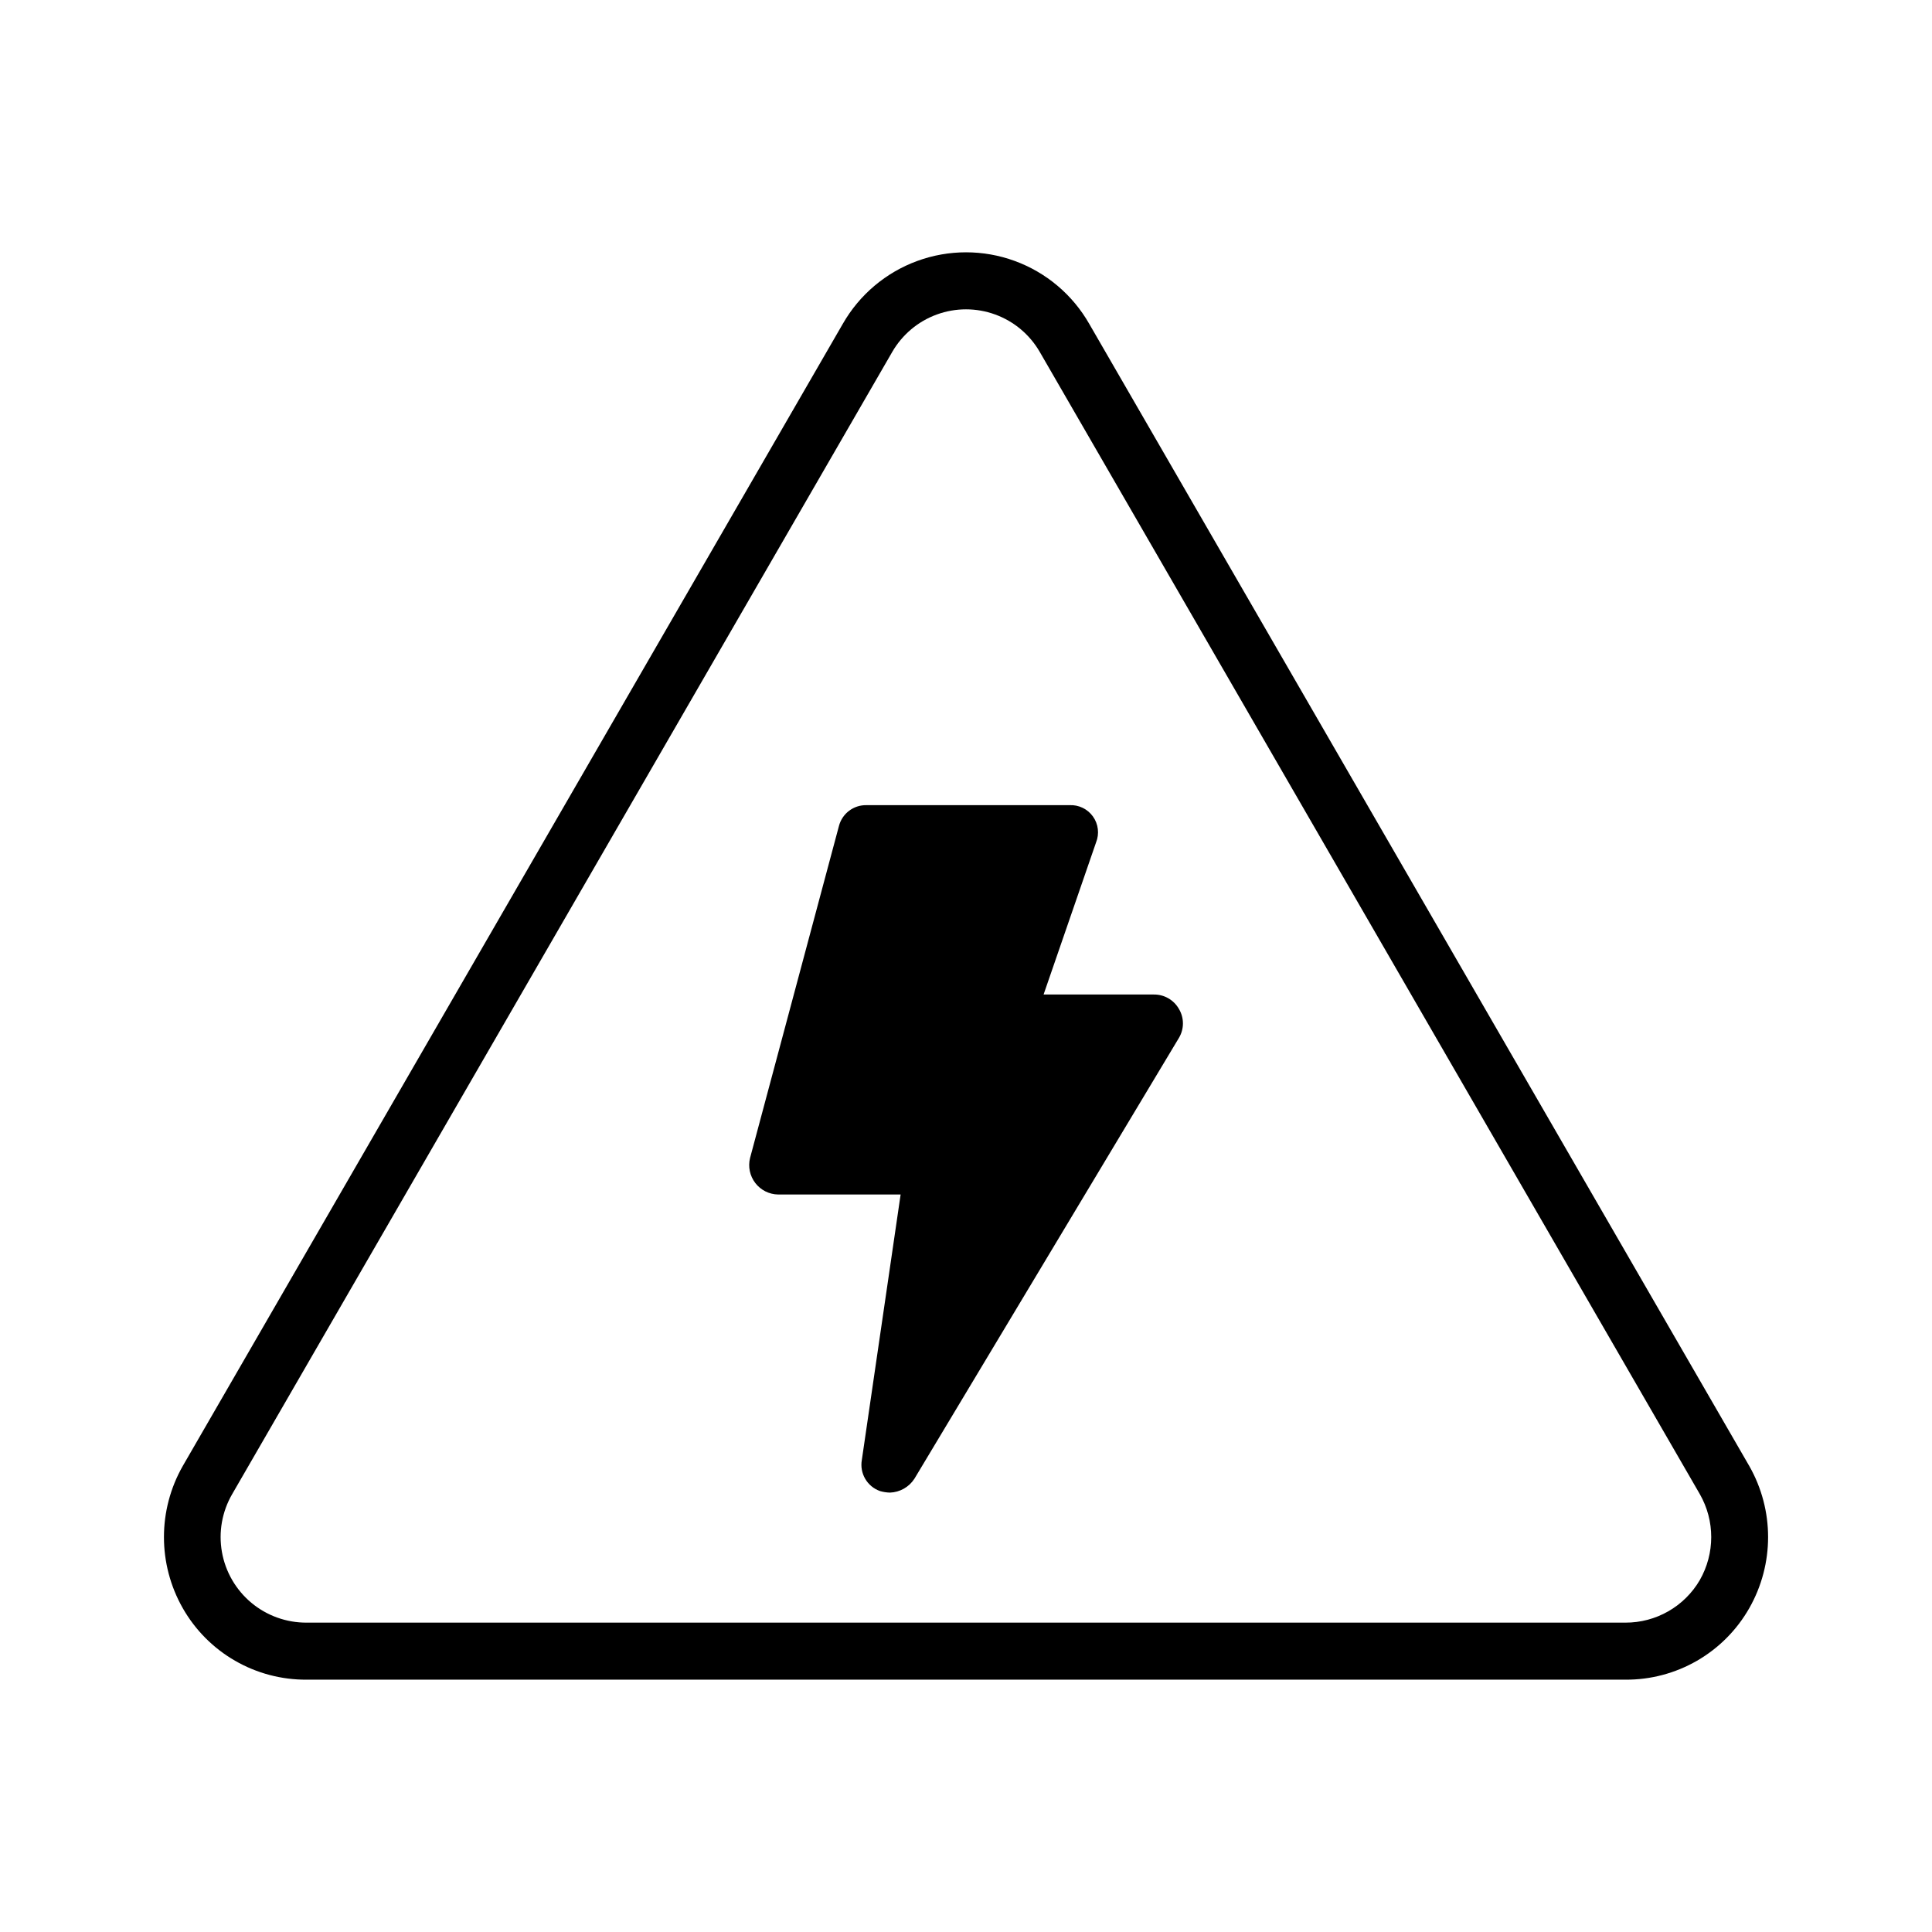 <?xml version="1.0" encoding="UTF-8"?>
<!-- Uploaded to: SVG Repo, www.svgrepo.com, Generator: SVG Repo Mixer Tools -->
<svg fill="#000000" width="800px" height="800px" version="1.1" viewBox="144 144 512 512" xmlns="http://www.w3.org/2000/svg">
 <path d="m607.57 532.5-174.92-302.69c-4.406-7.707-11.395-13.609-19.734-16.656-8.336-3.051-17.484-3.051-25.824 0-8.336 3.047-15.328 8.949-19.734 16.656l-174.92 302.69c-6.652 11.684-6.652 26.004 0 37.684 3.297 5.793 8.078 10.602 13.852 13.93 5.773 3.332 12.332 5.062 18.996 5.016h349.44c6.664 0.047 13.223-1.684 18.996-5.016 5.773-3.328 10.555-8.137 13.852-13.93 6.652-11.68 6.652-26 0-37.684zm-13.098 30.23c-4.094 7.016-11.621 11.32-19.75 11.285h-349.44c-5.352 0.031-10.547-1.828-14.66-5.254-4.109-3.43-6.879-8.199-7.809-13.473-0.934-5.273 0.031-10.703 2.719-15.332l174.92-302.69c2.656-4.598 6.844-8.113 11.828-9.926 4.988-1.816 10.453-1.816 15.441 0 4.988 1.812 9.176 5.328 11.828 9.926l174.92 302.69c4.031 7.055 4.031 15.715 0 22.773zm-138.04-151.34v-0.004c1.41 2.359 1.41 5.301 0 7.66l-70.129 116.88h-0.004c-1.434 2.184-3.836 3.535-6.445 3.629-0.887-0.02-1.77-0.156-2.621-0.402-3.422-1.191-5.473-4.695-4.836-8.266l10.277-70.332h-32.445c-2.379-0.031-4.613-1.152-6.062-3.035-1.453-1.883-1.965-4.328-1.395-6.637l23.578-88.066c0.887-3.262 3.875-5.504 7.254-5.441h53.809c2.453-0.129 4.805 1.004 6.234 3.004s1.738 4.594 0.82 6.871l-13.906 40.305h29.223-0.004c2.75-0.031 5.301 1.438 6.652 3.828z"/>
</svg>